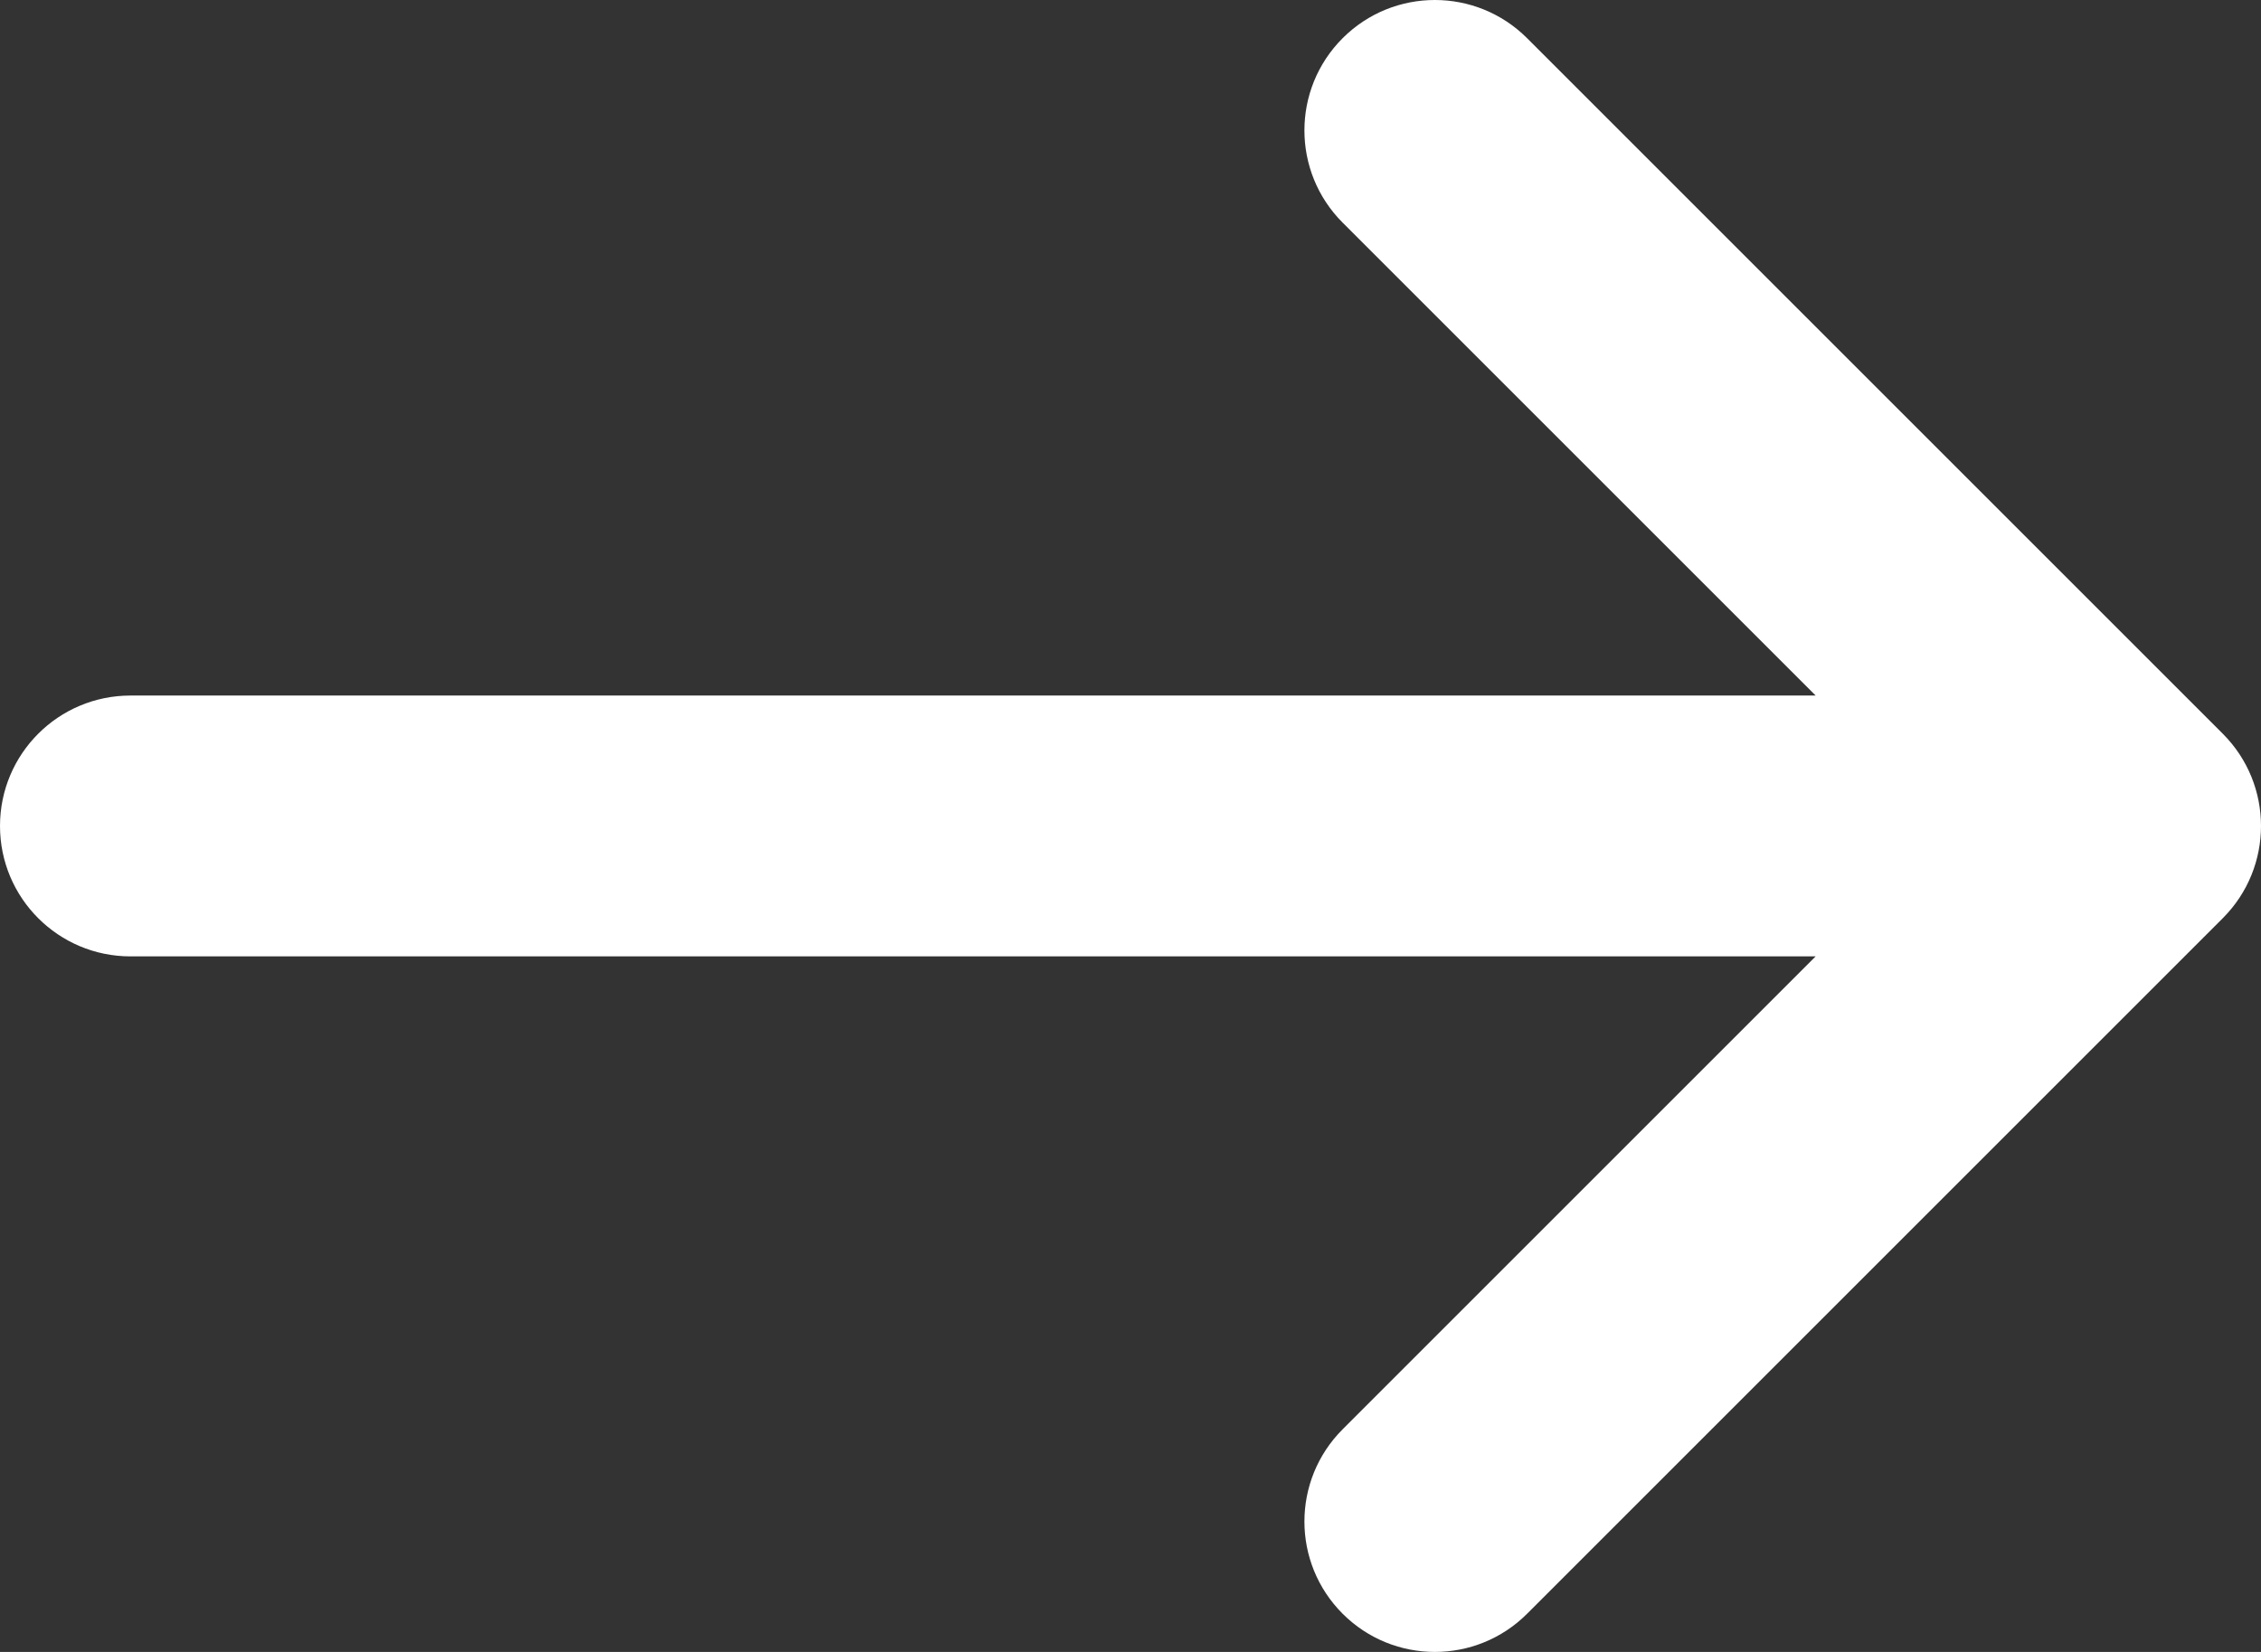 <?xml version="1.0" encoding="UTF-8"?> <svg xmlns="http://www.w3.org/2000/svg" width="156" height="114" viewBox="0 0 156 114" fill="none"><rect x="0" y="0" width="156" height="114" fill="#333333" stroke="none"/> <path d="M92.636 15.364C89.121 11.849 89.121 6.151 92.636 2.636C96.151 -0.879 101.849 -0.879 105.364 2.636L153.364 50.636C156.879 54.151 156.879 59.849 153.364 63.364L105.364 111.364C101.849 114.879 96.151 114.879 92.636 111.364C89.121 107.849 89.121 102.151 92.636 98.636L125.272 66H9C4.029 66 0 61.971 0 57C0 52.029 4.029 48 9 48H125.272L92.636 15.364Z" fill="white"></path> </svg> 